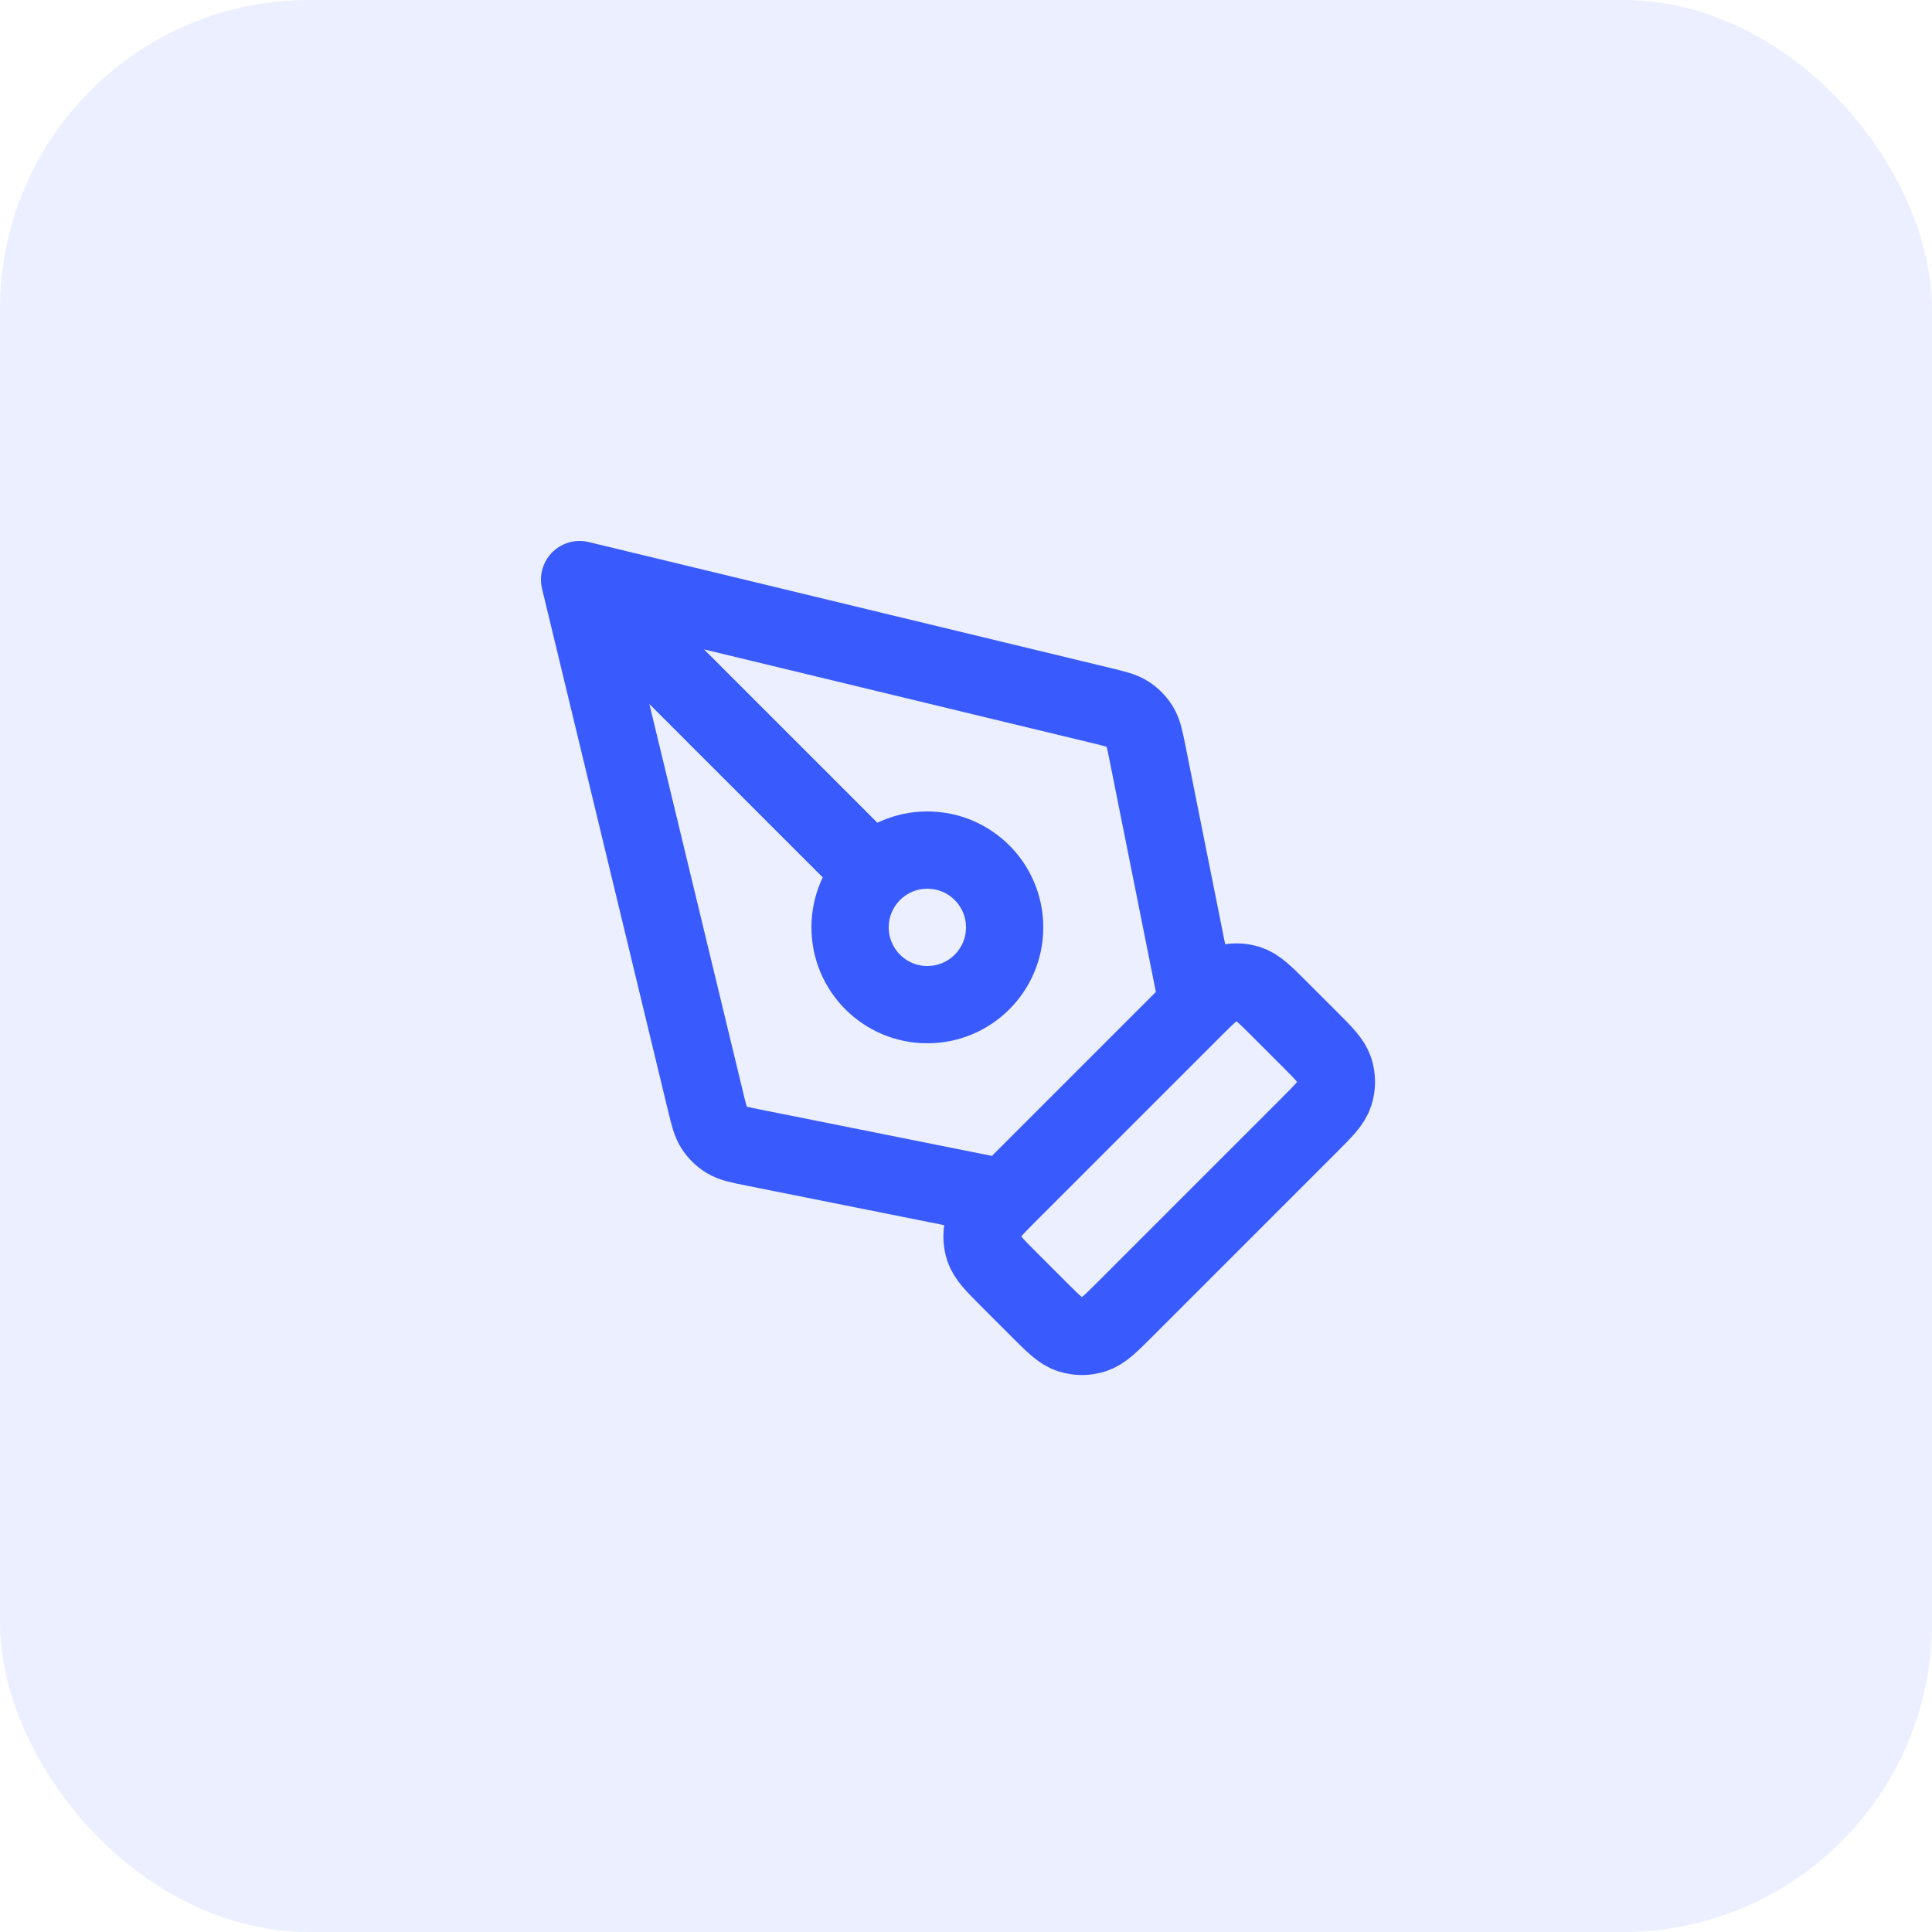 <svg width="50" height="50" viewBox="0 0 50 50" fill="none" xmlns="http://www.w3.org/2000/svg">
<g clip-path="url(#clip0_259_15)">
<rect width="50" height="50" rx="8" fill="#395AFC" fill-opacity="0.1"/>
<path d="M31 26L29.7 19.502C29.628 19.139 29.591 18.957 29.503 18.809C29.425 18.679 29.318 18.568 29.191 18.485C29.047 18.391 28.867 18.347 28.507 18.26L15 15M15 15L18.26 28.507C18.347 28.867 18.391 29.047 18.485 29.191C18.568 29.318 18.679 29.425 18.809 29.503C18.957 29.591 19.139 29.628 19.502 29.7L26 31M15 15L22.586 22.586M29.131 33.869L33.869 29.131C34.265 28.735 34.463 28.537 34.537 28.309C34.602 28.108 34.602 27.892 34.537 27.691C34.463 27.463 34.265 27.265 33.869 26.869L33.131 26.131C32.735 25.735 32.537 25.537 32.309 25.463C32.108 25.398 31.892 25.398 31.691 25.463C31.463 25.537 31.265 25.735 30.869 26.131L26.131 30.869C25.735 31.265 25.537 31.463 25.463 31.691C25.398 31.892 25.398 32.108 25.463 32.309C25.537 32.537 25.735 32.735 26.131 33.131L26.869 33.869C27.265 34.265 27.463 34.463 27.691 34.537C27.892 34.602 28.108 34.602 28.309 34.537C28.537 34.463 28.735 34.265 29.131 33.869ZM26 24C26 25.105 25.105 26 24 26C22.895 26 22 25.105 22 24C22 22.895 22.895 22 24 22C25.105 22 26 22.895 26 24Z" stroke="#395AFC" stroke-width="2" stroke-linecap="round" stroke-linejoin="round"/>
</g>
<defs>
<clipPath id="clip0_259_15">
<rect width="50" height="50" fill="white"/>
</clipPath>
</defs>
</svg>
